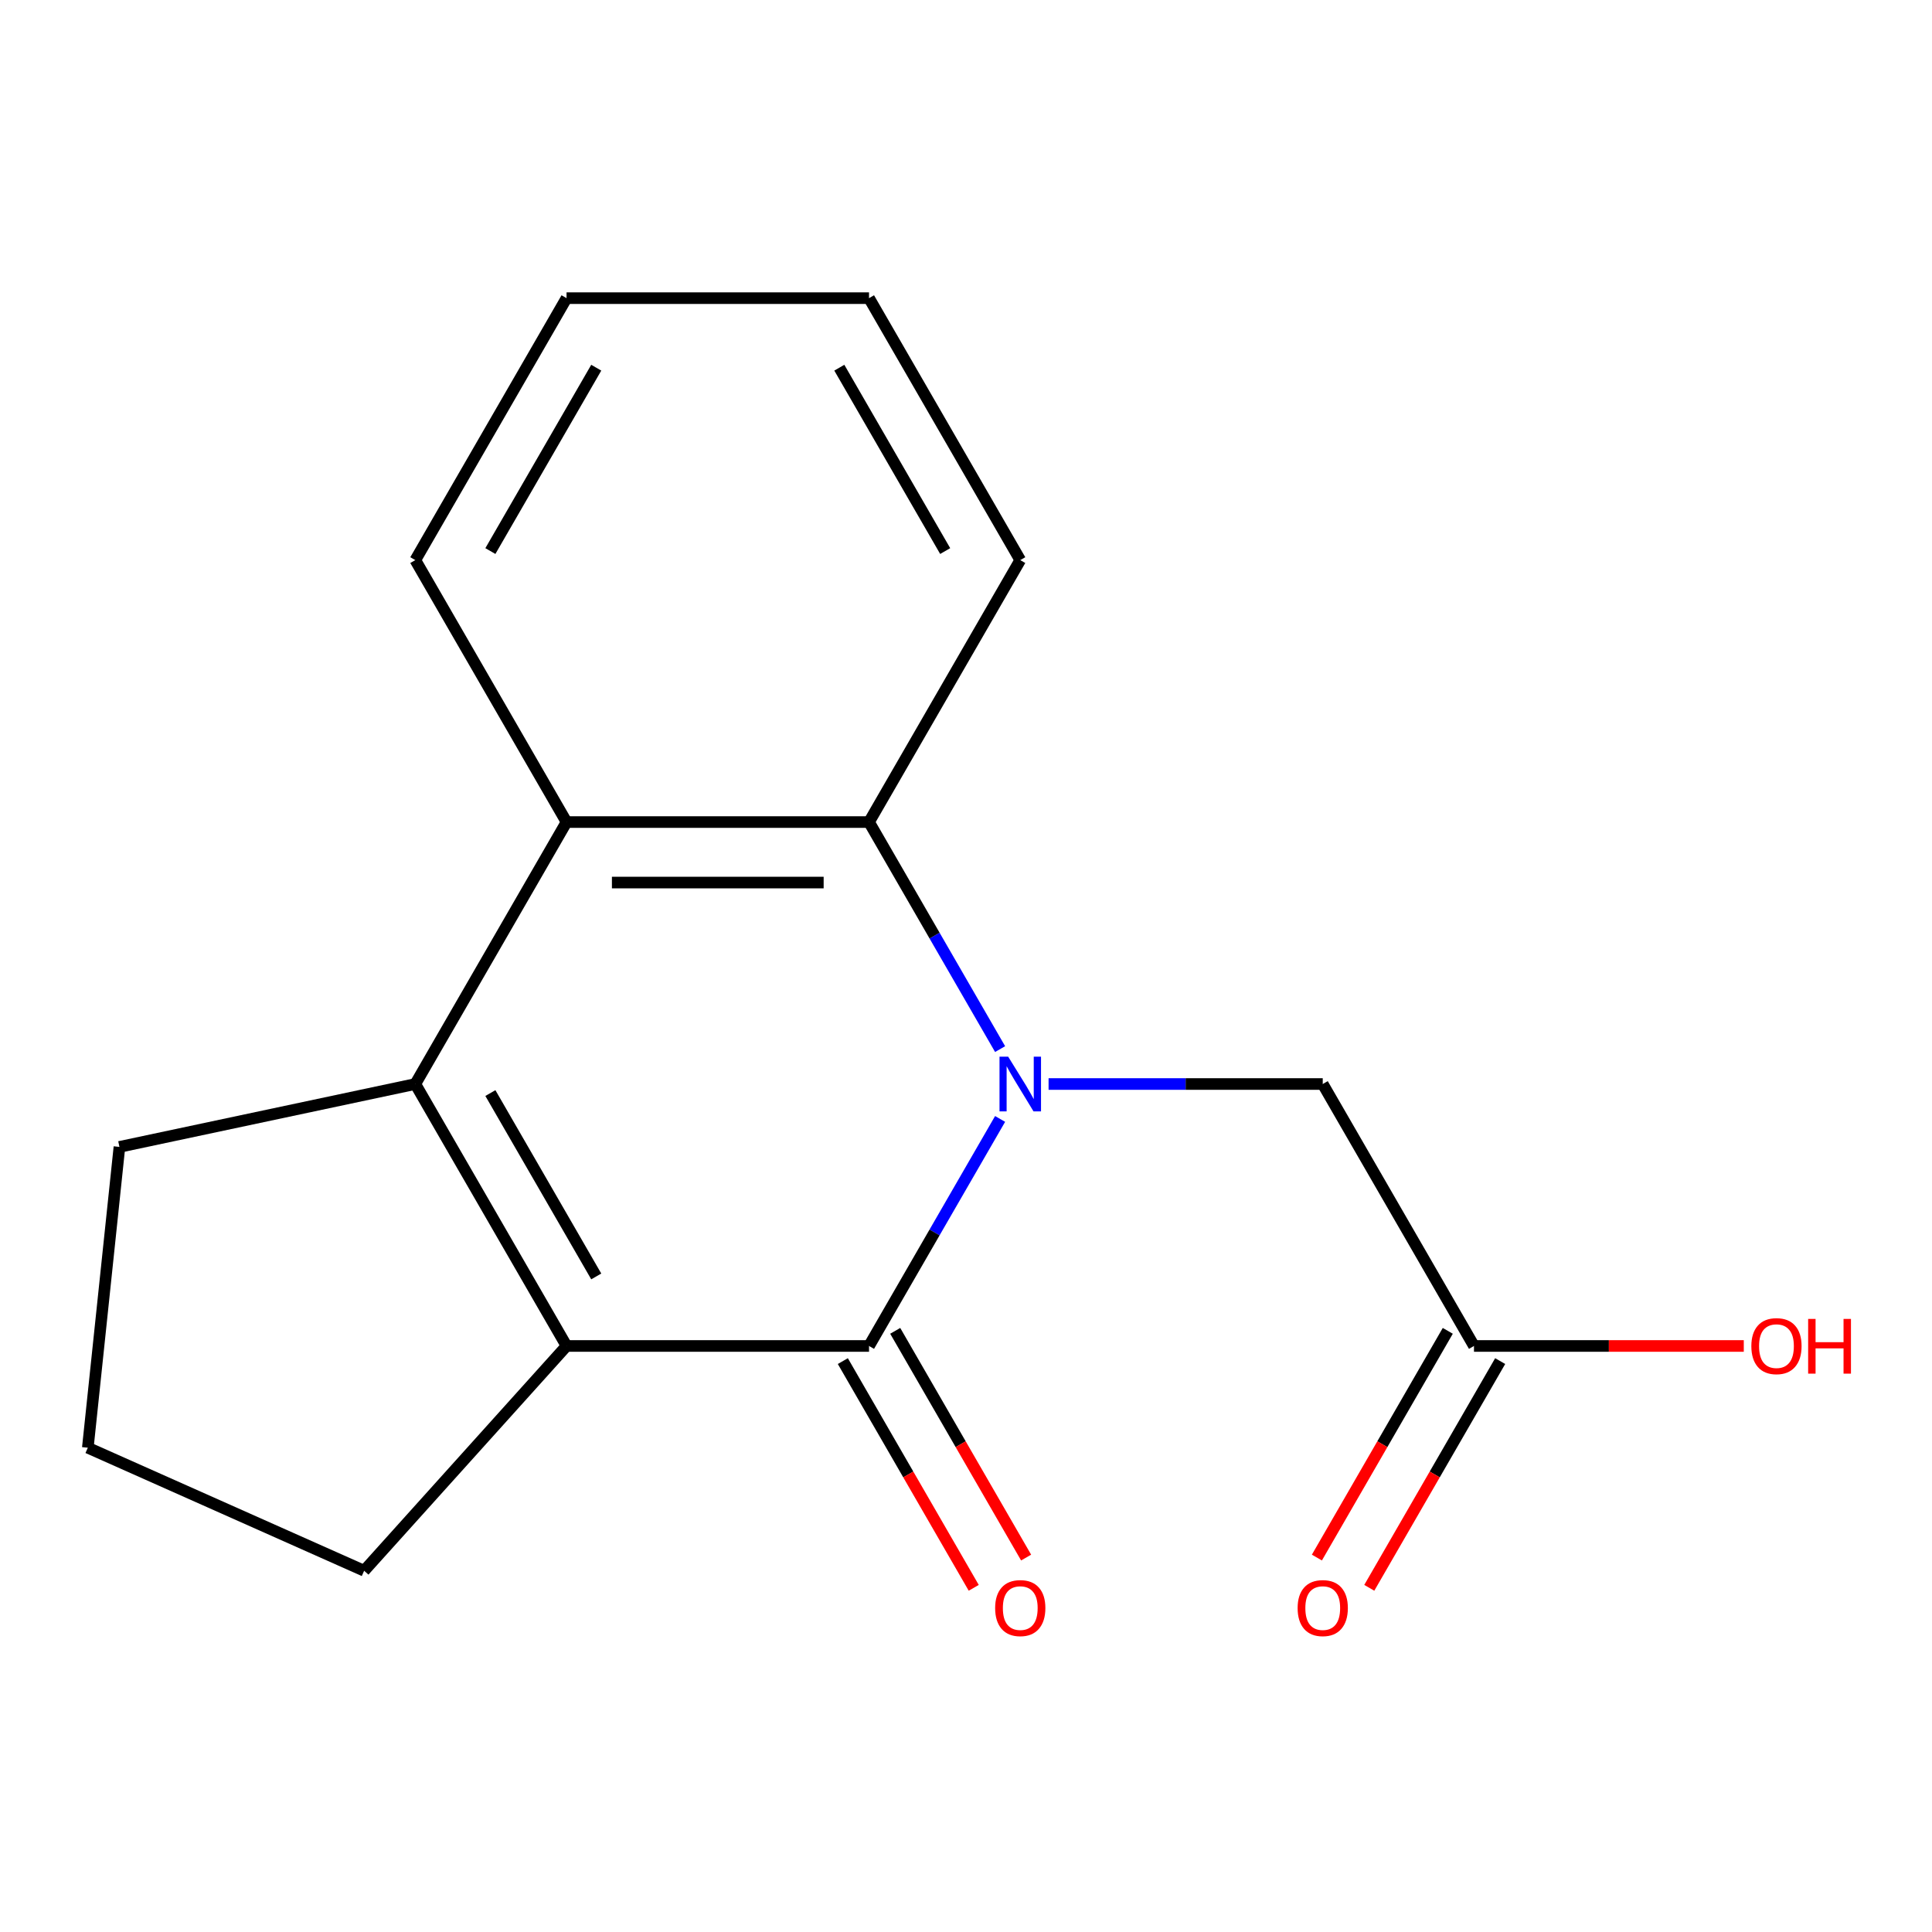 <?xml version='1.0' encoding='iso-8859-1'?>
<svg version='1.1' baseProfile='full'
              xmlns='http://www.w3.org/2000/svg'
                      xmlns:rdkit='http://www.rdkit.org/xml'
                      xmlns:xlink='http://www.w3.org/1999/xlink'
                  xml:space='preserve'
width='1000px' height='1000px' viewBox='0 0 1000 1000'>
<!-- END OF HEADER -->
<rect style='opacity:1.0;fill:#FFFFFF;stroke:none' width='1000' height='1000' x='0' y='0'> </rect>
<path class='bond-0' d='M 517.651,579.159 L 483.728,637.916' style='fill:none;fill-rule:evenodd;stroke:#0000FF;stroke-width:6px;stroke-linecap:butt;stroke-linejoin:miter;stroke-opacity:1' />
<path class='bond-0' d='M 483.728,637.916 L 449.805,696.672' style='fill:none;fill-rule:evenodd;stroke:#000000;stroke-width:6px;stroke-linecap:butt;stroke-linejoin:miter;stroke-opacity:1' />
<path class='bond-3' d='M 517.651,543.011 L 483.728,484.254' style='fill:none;fill-rule:evenodd;stroke:#0000FF;stroke-width:6px;stroke-linecap:butt;stroke-linejoin:miter;stroke-opacity:1' />
<path class='bond-3' d='M 483.728,484.254 L 449.805,425.498' style='fill:none;fill-rule:evenodd;stroke:#000000;stroke-width:6px;stroke-linecap:butt;stroke-linejoin:miter;stroke-opacity:1' />
<path class='bond-5' d='M 542.74,561.085 L 613.695,561.085' style='fill:none;fill-rule:evenodd;stroke:#0000FF;stroke-width:6px;stroke-linecap:butt;stroke-linejoin:miter;stroke-opacity:1' />
<path class='bond-5' d='M 613.695,561.085 L 684.649,561.085' style='fill:none;fill-rule:evenodd;stroke:#000000;stroke-width:6px;stroke-linecap:butt;stroke-linejoin:miter;stroke-opacity:1' />
<path class='bond-1' d='M 449.805,696.672 L 293.242,696.672' style='fill:none;fill-rule:evenodd;stroke:#000000;stroke-width:6px;stroke-linecap:butt;stroke-linejoin:miter;stroke-opacity:1' />
<path class='bond-7' d='M 436.246,704.5 L 470.123,763.177' style='fill:none;fill-rule:evenodd;stroke:#000000;stroke-width:6px;stroke-linecap:butt;stroke-linejoin:miter;stroke-opacity:1' />
<path class='bond-7' d='M 470.123,763.177 L 504,821.853' style='fill:none;fill-rule:evenodd;stroke:#FF0000;stroke-width:6px;stroke-linecap:butt;stroke-linejoin:miter;stroke-opacity:1' />
<path class='bond-7' d='M 463.364,688.844 L 497.241,747.52' style='fill:none;fill-rule:evenodd;stroke:#000000;stroke-width:6px;stroke-linecap:butt;stroke-linejoin:miter;stroke-opacity:1' />
<path class='bond-7' d='M 497.241,747.52 L 531.118,806.197' style='fill:none;fill-rule:evenodd;stroke:#FF0000;stroke-width:6px;stroke-linecap:butt;stroke-linejoin:miter;stroke-opacity:1' />
<path class='bond-9' d='M 293.242,696.672 L 188.482,813.021' style='fill:none;fill-rule:evenodd;stroke:#000000;stroke-width:6px;stroke-linecap:butt;stroke-linejoin:miter;stroke-opacity:1' />
<path class='bond-17' d='M 293.242,696.672 L 214.961,561.085' style='fill:none;fill-rule:evenodd;stroke:#000000;stroke-width:6px;stroke-linecap:butt;stroke-linejoin:miter;stroke-opacity:1' />
<path class='bond-17' d='M 308.618,660.678 L 253.821,565.767' style='fill:none;fill-rule:evenodd;stroke:#000000;stroke-width:6px;stroke-linecap:butt;stroke-linejoin:miter;stroke-opacity:1' />
<path class='bond-2' d='M 214.961,561.085 L 293.242,425.498' style='fill:none;fill-rule:evenodd;stroke:#000000;stroke-width:6px;stroke-linecap:butt;stroke-linejoin:miter;stroke-opacity:1' />
<path class='bond-10' d='M 214.961,561.085 L 61.82,593.636' style='fill:none;fill-rule:evenodd;stroke:#000000;stroke-width:6px;stroke-linecap:butt;stroke-linejoin:miter;stroke-opacity:1' />
<path class='bond-4' d='M 449.805,425.498 L 293.242,425.498' style='fill:none;fill-rule:evenodd;stroke:#000000;stroke-width:6px;stroke-linecap:butt;stroke-linejoin:miter;stroke-opacity:1' />
<path class='bond-4' d='M 426.321,456.81 L 316.727,456.81' style='fill:none;fill-rule:evenodd;stroke:#000000;stroke-width:6px;stroke-linecap:butt;stroke-linejoin:miter;stroke-opacity:1' />
<path class='bond-12' d='M 449.805,425.498 L 528.086,289.91' style='fill:none;fill-rule:evenodd;stroke:#000000;stroke-width:6px;stroke-linecap:butt;stroke-linejoin:miter;stroke-opacity:1' />
<path class='bond-13' d='M 293.242,425.498 L 214.961,289.91' style='fill:none;fill-rule:evenodd;stroke:#000000;stroke-width:6px;stroke-linecap:butt;stroke-linejoin:miter;stroke-opacity:1' />
<path class='bond-6' d='M 684.649,561.085 L 762.93,696.672' style='fill:none;fill-rule:evenodd;stroke:#000000;stroke-width:6px;stroke-linecap:butt;stroke-linejoin:miter;stroke-opacity:1' />
<path class='bond-8' d='M 749.372,688.844 L 715.495,747.52' style='fill:none;fill-rule:evenodd;stroke:#000000;stroke-width:6px;stroke-linecap:butt;stroke-linejoin:miter;stroke-opacity:1' />
<path class='bond-8' d='M 715.495,747.52 L 681.618,806.197' style='fill:none;fill-rule:evenodd;stroke:#FF0000;stroke-width:6px;stroke-linecap:butt;stroke-linejoin:miter;stroke-opacity:1' />
<path class='bond-8' d='M 776.489,704.5 L 742.612,763.177' style='fill:none;fill-rule:evenodd;stroke:#000000;stroke-width:6px;stroke-linecap:butt;stroke-linejoin:miter;stroke-opacity:1' />
<path class='bond-8' d='M 742.612,763.177 L 708.735,821.853' style='fill:none;fill-rule:evenodd;stroke:#FF0000;stroke-width:6px;stroke-linecap:butt;stroke-linejoin:miter;stroke-opacity:1' />
<path class='bond-11' d='M 762.93,696.672 L 832.755,696.672' style='fill:none;fill-rule:evenodd;stroke:#000000;stroke-width:6px;stroke-linecap:butt;stroke-linejoin:miter;stroke-opacity:1' />
<path class='bond-11' d='M 832.755,696.672 L 902.579,696.672' style='fill:none;fill-rule:evenodd;stroke:#FF0000;stroke-width:6px;stroke-linecap:butt;stroke-linejoin:miter;stroke-opacity:1' />
<path class='bond-14' d='M 188.482,813.021 L 45.455,749.341' style='fill:none;fill-rule:evenodd;stroke:#000000;stroke-width:6px;stroke-linecap:butt;stroke-linejoin:miter;stroke-opacity:1' />
<path class='bond-19' d='M 61.82,593.636 L 45.455,749.341' style='fill:none;fill-rule:evenodd;stroke:#000000;stroke-width:6px;stroke-linecap:butt;stroke-linejoin:miter;stroke-opacity:1' />
<path class='bond-16' d='M 528.086,289.91 L 449.805,154.323' style='fill:none;fill-rule:evenodd;stroke:#000000;stroke-width:6px;stroke-linecap:butt;stroke-linejoin:miter;stroke-opacity:1' />
<path class='bond-16' d='M 489.227,285.229 L 434.43,190.318' style='fill:none;fill-rule:evenodd;stroke:#000000;stroke-width:6px;stroke-linecap:butt;stroke-linejoin:miter;stroke-opacity:1' />
<path class='bond-18' d='M 214.961,289.91 L 293.242,154.323' style='fill:none;fill-rule:evenodd;stroke:#000000;stroke-width:6px;stroke-linecap:butt;stroke-linejoin:miter;stroke-opacity:1' />
<path class='bond-18' d='M 253.821,285.229 L 308.618,190.318' style='fill:none;fill-rule:evenodd;stroke:#000000;stroke-width:6px;stroke-linecap:butt;stroke-linejoin:miter;stroke-opacity:1' />
<path class='bond-15' d='M 293.242,154.323 L 449.805,154.323' style='fill:none;fill-rule:evenodd;stroke:#000000;stroke-width:6px;stroke-linecap:butt;stroke-linejoin:miter;stroke-opacity:1' />
<path  class='atom-0' d='M 521.826 546.925
L 531.106 561.925
Q 532.026 563.405, 533.506 566.085
Q 534.986 568.765, 535.066 568.925
L 535.066 546.925
L 538.826 546.925
L 538.826 575.245
L 534.946 575.245
L 524.986 558.845
Q 523.826 556.925, 522.586 554.725
Q 521.386 552.525, 521.026 551.845
L 521.026 575.245
L 517.346 575.245
L 517.346 546.925
L 521.826 546.925
' fill='#0000FF'/>
<path  class='atom-8' d='M 515.086 832.339
Q 515.086 825.539, 518.446 821.739
Q 521.806 817.939, 528.086 817.939
Q 534.366 817.939, 537.726 821.739
Q 541.086 825.539, 541.086 832.339
Q 541.086 839.219, 537.686 843.139
Q 534.286 847.019, 528.086 847.019
Q 521.846 847.019, 518.446 843.139
Q 515.086 839.259, 515.086 832.339
M 528.086 843.819
Q 532.406 843.819, 534.726 840.939
Q 537.086 838.019, 537.086 832.339
Q 537.086 826.779, 534.726 823.979
Q 532.406 821.139, 528.086 821.139
Q 523.766 821.139, 521.406 823.939
Q 519.086 826.739, 519.086 832.339
Q 519.086 838.059, 521.406 840.939
Q 523.766 843.819, 528.086 843.819
' fill='#FF0000'/>
<path  class='atom-9' d='M 671.649 832.339
Q 671.649 825.539, 675.009 821.739
Q 678.369 817.939, 684.649 817.939
Q 690.929 817.939, 694.289 821.739
Q 697.649 825.539, 697.649 832.339
Q 697.649 839.219, 694.249 843.139
Q 690.849 847.019, 684.649 847.019
Q 678.409 847.019, 675.009 843.139
Q 671.649 839.259, 671.649 832.339
M 684.649 843.819
Q 688.969 843.819, 691.289 840.939
Q 693.649 838.019, 693.649 832.339
Q 693.649 826.779, 691.289 823.979
Q 688.969 821.139, 684.649 821.139
Q 680.329 821.139, 677.969 823.939
Q 675.649 826.739, 675.649 832.339
Q 675.649 838.059, 677.969 840.939
Q 680.329 843.819, 684.649 843.819
' fill='#FF0000'/>
<path  class='atom-12' d='M 906.493 696.752
Q 906.493 689.952, 909.853 686.152
Q 913.213 682.352, 919.493 682.352
Q 925.773 682.352, 929.133 686.152
Q 932.493 689.952, 932.493 696.752
Q 932.493 703.632, 929.093 707.552
Q 925.693 711.432, 919.493 711.432
Q 913.253 711.432, 909.853 707.552
Q 906.493 703.672, 906.493 696.752
M 919.493 708.232
Q 923.813 708.232, 926.133 705.352
Q 928.493 702.432, 928.493 696.752
Q 928.493 691.192, 926.133 688.392
Q 923.813 685.552, 919.493 685.552
Q 915.173 685.552, 912.813 688.352
Q 910.493 691.152, 910.493 696.752
Q 910.493 702.472, 912.813 705.352
Q 915.173 708.232, 919.493 708.232
' fill='#FF0000'/>
<path  class='atom-12' d='M 935.893 682.672
L 939.733 682.672
L 939.733 694.712
L 954.213 694.712
L 954.213 682.672
L 958.053 682.672
L 958.053 710.992
L 954.213 710.992
L 954.213 697.912
L 939.733 697.912
L 939.733 710.992
L 935.893 710.992
L 935.893 682.672
' fill='#FF0000'/>
</svg>
